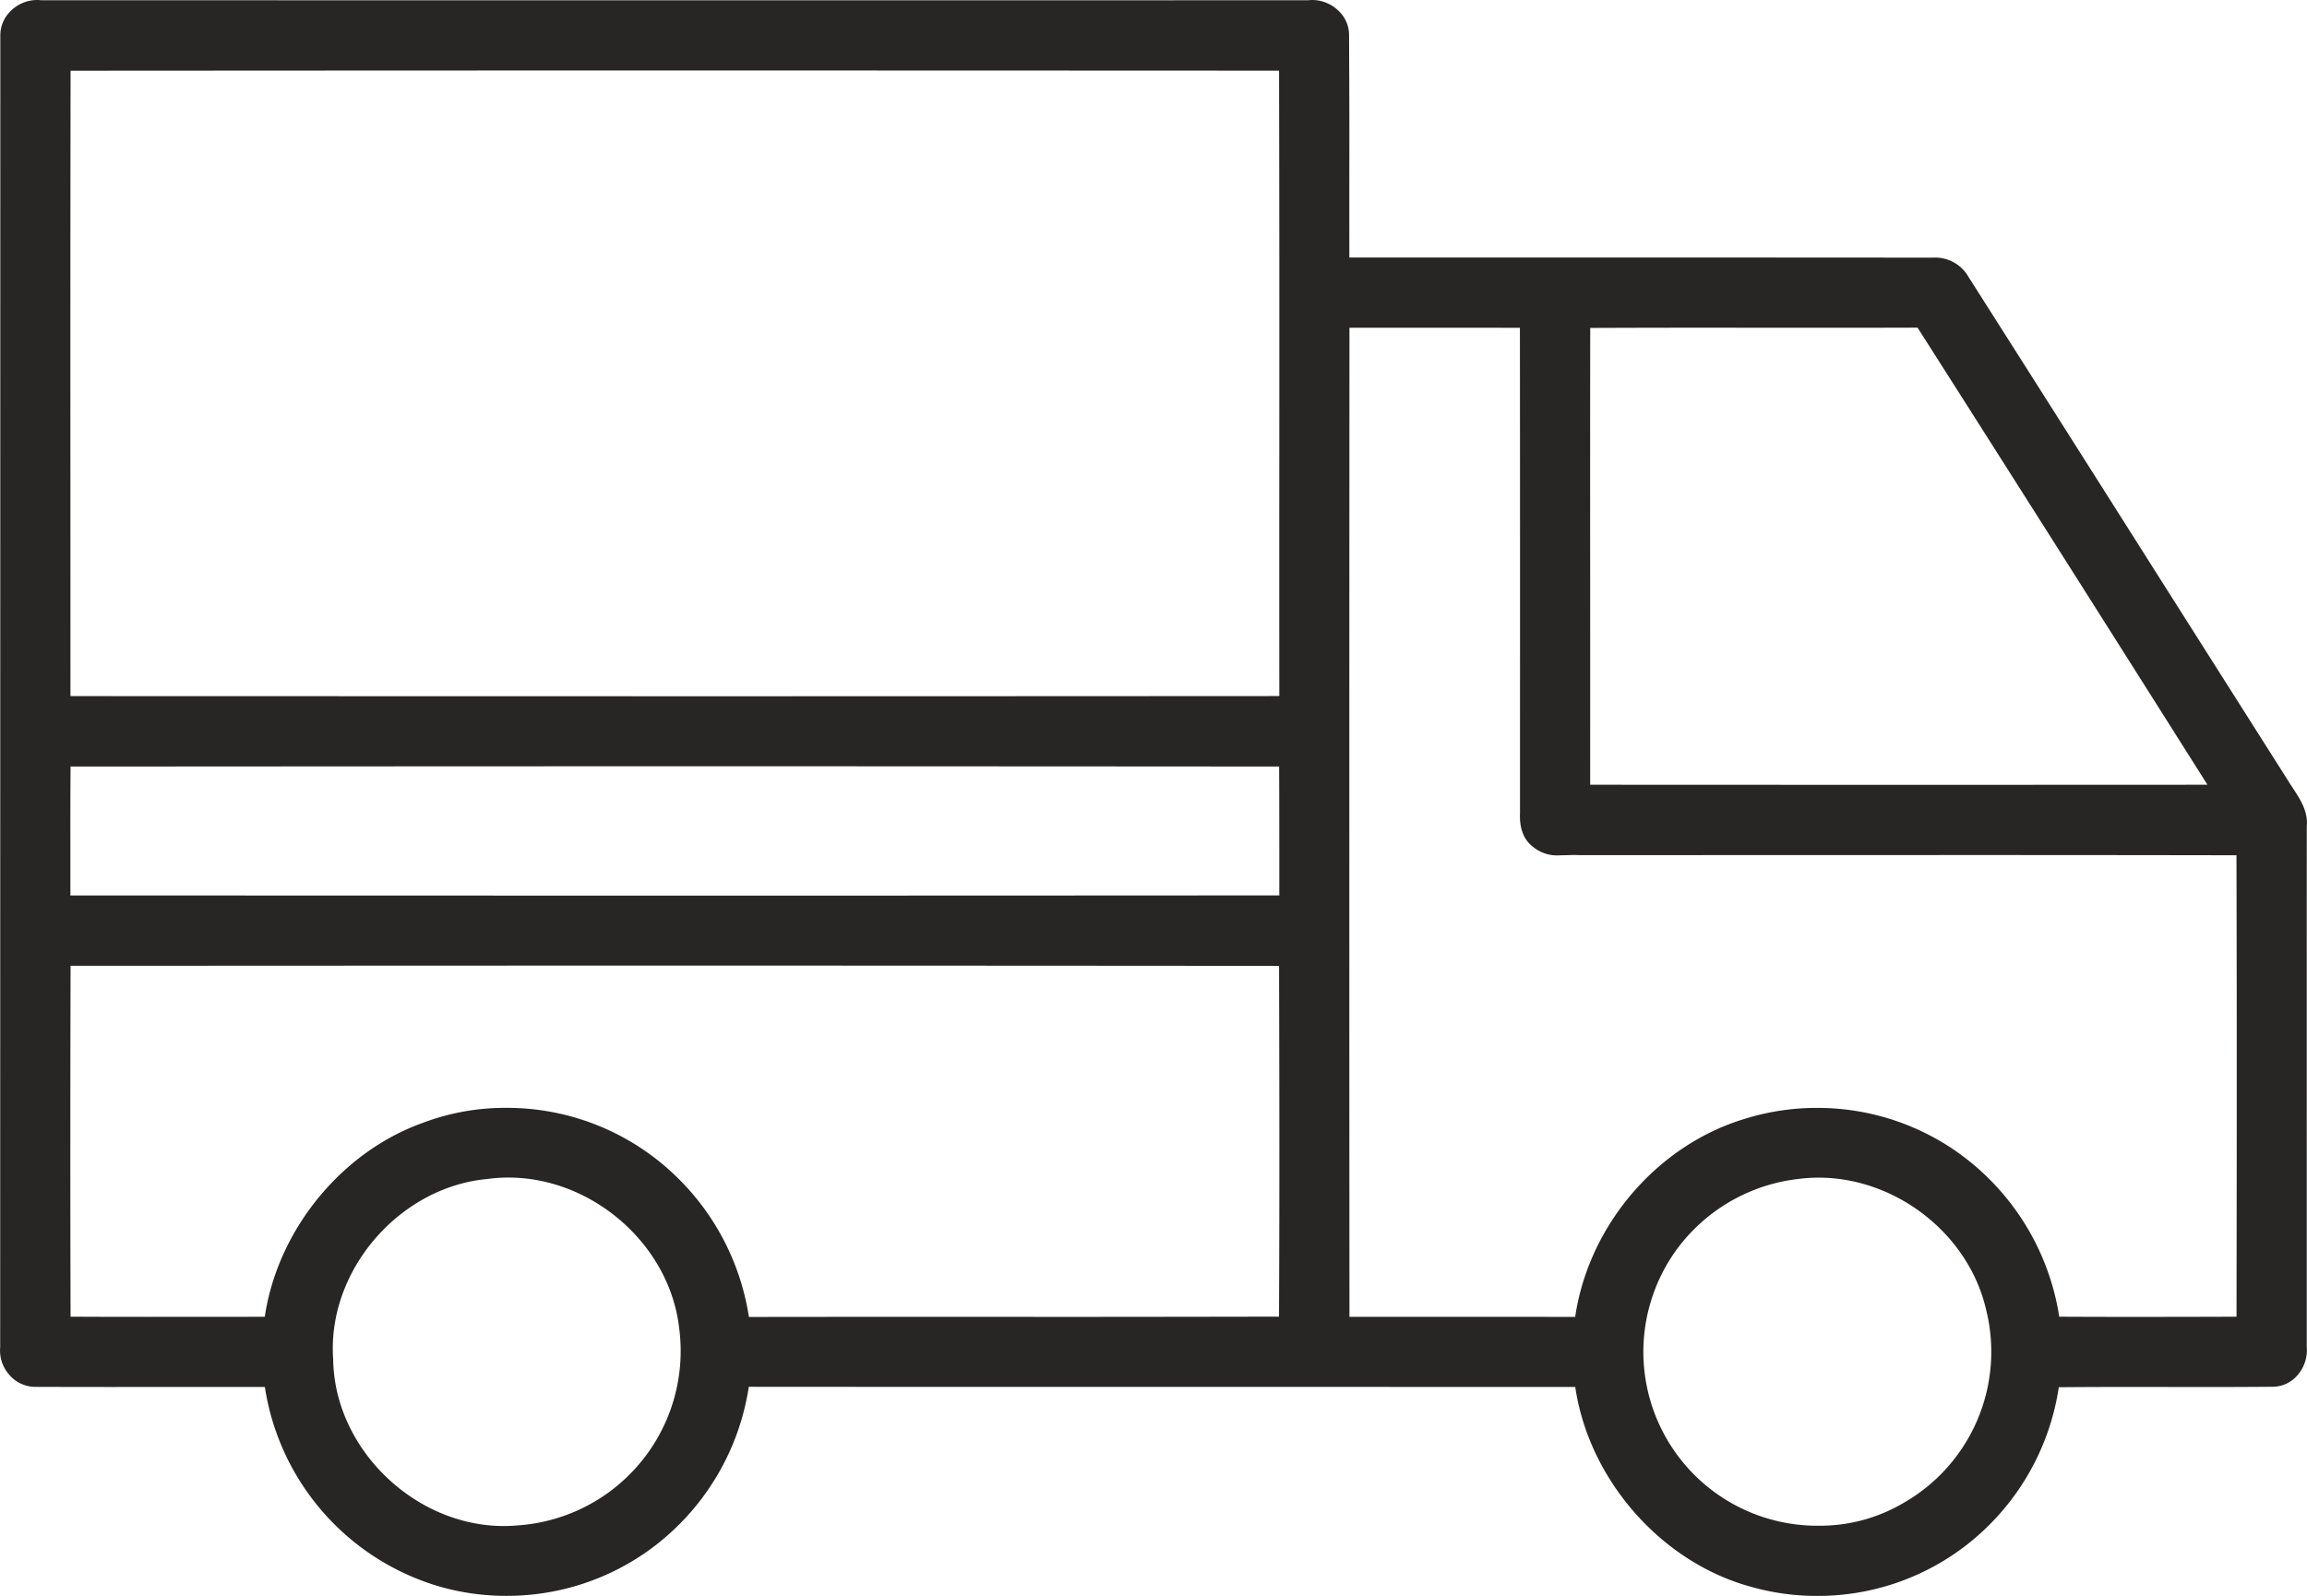 <svg id="Layer_1" data-name="Layer 1" xmlns="http://www.w3.org/2000/svg" viewBox="0 0 358.649 248.172"><defs><style>.cls-1{fill:#272625;}</style></defs><title>advantages_big2</title><path class="cls-1" d="M391.507,310.7a37.147,37.147,0,0,1-10.2-1.411c-13.782-3.72-25-16.328-27.293-30.66l-.067-.421L318.4,278.2l-41.328,0c-12.352,0-27.136,0-51.176-.018h-.424l-.07.417a38.459,38.459,0,0,1-15.535,25.051,37.823,37.823,0,0,1-22.1,7.041,37.351,37.351,0,0,1-10.891-1.6A38.379,38.379,0,0,1,150.3,278.631l-.066-.422s-5.127-.008-7.478-.008l-16.562.01q-5.807,0-11.615-.021h-.124a5.3,5.3,0,0,1-3.915-1.834,5.657,5.657,0,0,1-1.452-4.32L109.11,67.99a5.217,5.217,0,0,1,1.576-3.715,5.842,5.842,0,0,1,4.1-1.746,5.243,5.243,0,0,1,.624.037c44.536.009,71.54.011,98.542.011s54.007,0,98.483-.008a6.235,6.235,0,0,1,.668-.039,5.868,5.868,0,0,1,4.122,1.753,5.171,5.171,0,0,1,1.562,3.68c.057,12.349.052,14.984.045,18.965-.005,2.913-.012,6.534,0,15.143v.5s13.623.006,20.184.006l36.824,0q16.85,0,33.695.019c.12-.01.249-.014.376-.014a5.968,5.968,0,0,1,5.2,3.05q14.09,22.154,28.158,44.382l.165.26q10.689,16.868,21.3,33.594c.241.4.5.788.754,1.179,1.146,1.737,2.407,3.651,2.186,5.941q-.013,25.8-.005,51.5l0,29.506a5.9,5.9,0,0,1-1.487,4.438,5.055,5.055,0,0,1-3.773,1.742c-3.492.034-6.959.043-10.427.043l-12.252-.013q-5.093,0-10.184.041l-.426,0-.064.421a38.249,38.249,0,0,1-14.1,23.976A37.632,37.632,0,0,1,391.507,310.7ZM188.081,245.645a23.819,23.819,0,0,0-3.242.221c-13.78,1.255-25,14.376-23.98,28.077.177,13.778,12.572,25.89,26.522,25.89.689,0,1.384-.031,2.065-.091a27.183,27.183,0,0,0,25.191-30.728C213.156,256.141,201.241,245.645,188.081,245.645Zm203.689.015a24.087,24.087,0,0,0-3,.187,27.306,27.306,0,0,0-18.744,10.576,27.037,27.037,0,0,0,21.8,43.363,25.492,25.492,0,0,0,13.067-3.494,27.075,27.075,0,0,0,12.9-30.22C415.057,254.442,403.866,245.659,391.77,245.659ZM187.7,234.806a37.743,37.743,0,0,1,26.392,10.579,38.5,38.5,0,0,1,11.326,21.52l.072.415h.421c12.966-.015,21.339-.02,27.512-.02l21.118.01c6.607,0,15.694-.008,32.856-.038h.5l0-.5c.079-17.146.061-33.806.008-53.546v-.5h-.5c-42.435-.03-67.866-.042-93.247-.042-24.364,0-48.683.011-87.972.03l-6.156,0v.5c-.051,19.543-.051,37.065,0,53.568v.5l.5,0q5.594.029,11.19.025l18.5-.011.067-.42c2.14-13.319,11.978-25.267,24.481-29.729A36.069,36.069,0,0,1,187.7,234.806ZM339,267.3q7.255,0,14.51.015h.427L354,266.9c2.257-14.1,12.812-26.31,26.265-30.375a37.4,37.4,0,0,1,11.266-1.713,37.791,37.791,0,0,1,20.786,6.176,38.548,38.548,0,0,1,16.807,25.882l.069.416.422,0q5.843.029,11.689.026,7.473,0,14.948-.028h.5v-.5c.034-21.081.06-45.972-.008-70.757v-.5h-.5q-23.455-.04-46.907-.034c-12,0-54.777.016-54.777.016-.278-.017-.522-.022-.769-.022-.35,0-.705.011-1.062.022-.379.012-.753.023-1.125.023a5.9,5.9,0,0,1-4.212-1.308c-1.431-1.058-2.138-2.892-2.031-5.2l0-10.661q.015-32.252-.013-64.359v-.5h-.5q-6.379-.012-12.756-.01l-13.247,0v.5c-.018,45.213-.031,98.725,0,152.81v.5ZM217.54,181.688c-25.937,0-51.039.015-93.339.039l-4.176,0,0,.5c-.036,4.355-.03,8.771-.024,13.051,0,2.043,0,6.5,0,6.5l41.348.011c22.726.006,40.1.011,58.073.011,23.724,0,48.5-.008,88.019-.031h.5v-3.056c0-5.5,0-10.994-.025-16.487l0-.5h-.5C266.857,181.7,241.833,181.688,217.54,181.688Zm156.23-68.2q-8.5,0-16.994.035l-.5,0v.5q-.022,18.858-.007,37.717v1.27q.005,15.524,0,31.049v.5h.5q23.837.015,47.681.015,23.436,0,46.875-.014h.906l-.484-.767c-17.344-27.458-31.464-49.727-44.435-70.081l-.148-.232h-.275q-6.523.021-13.047.019Zm-155.6-40c-26.9,0-52.75.012-97.64.038h-.5v.5c-.039,28.625-.034,43.716-.026,63.89l.007,32.861,41.343.011c22.725.006,40.1.011,58.069.011,23.723,0,48.5-.008,88.018-.031h.5v-.5c-.011-16.154-.006-28,0-38.88v-1.023c.008-16.9.015-31.431-.037-56.349v-.5h-.5C267.2,73.5,242.261,73.491,218.168,73.491Z" transform="translate(-109.059 -62.529)"/></svg>
